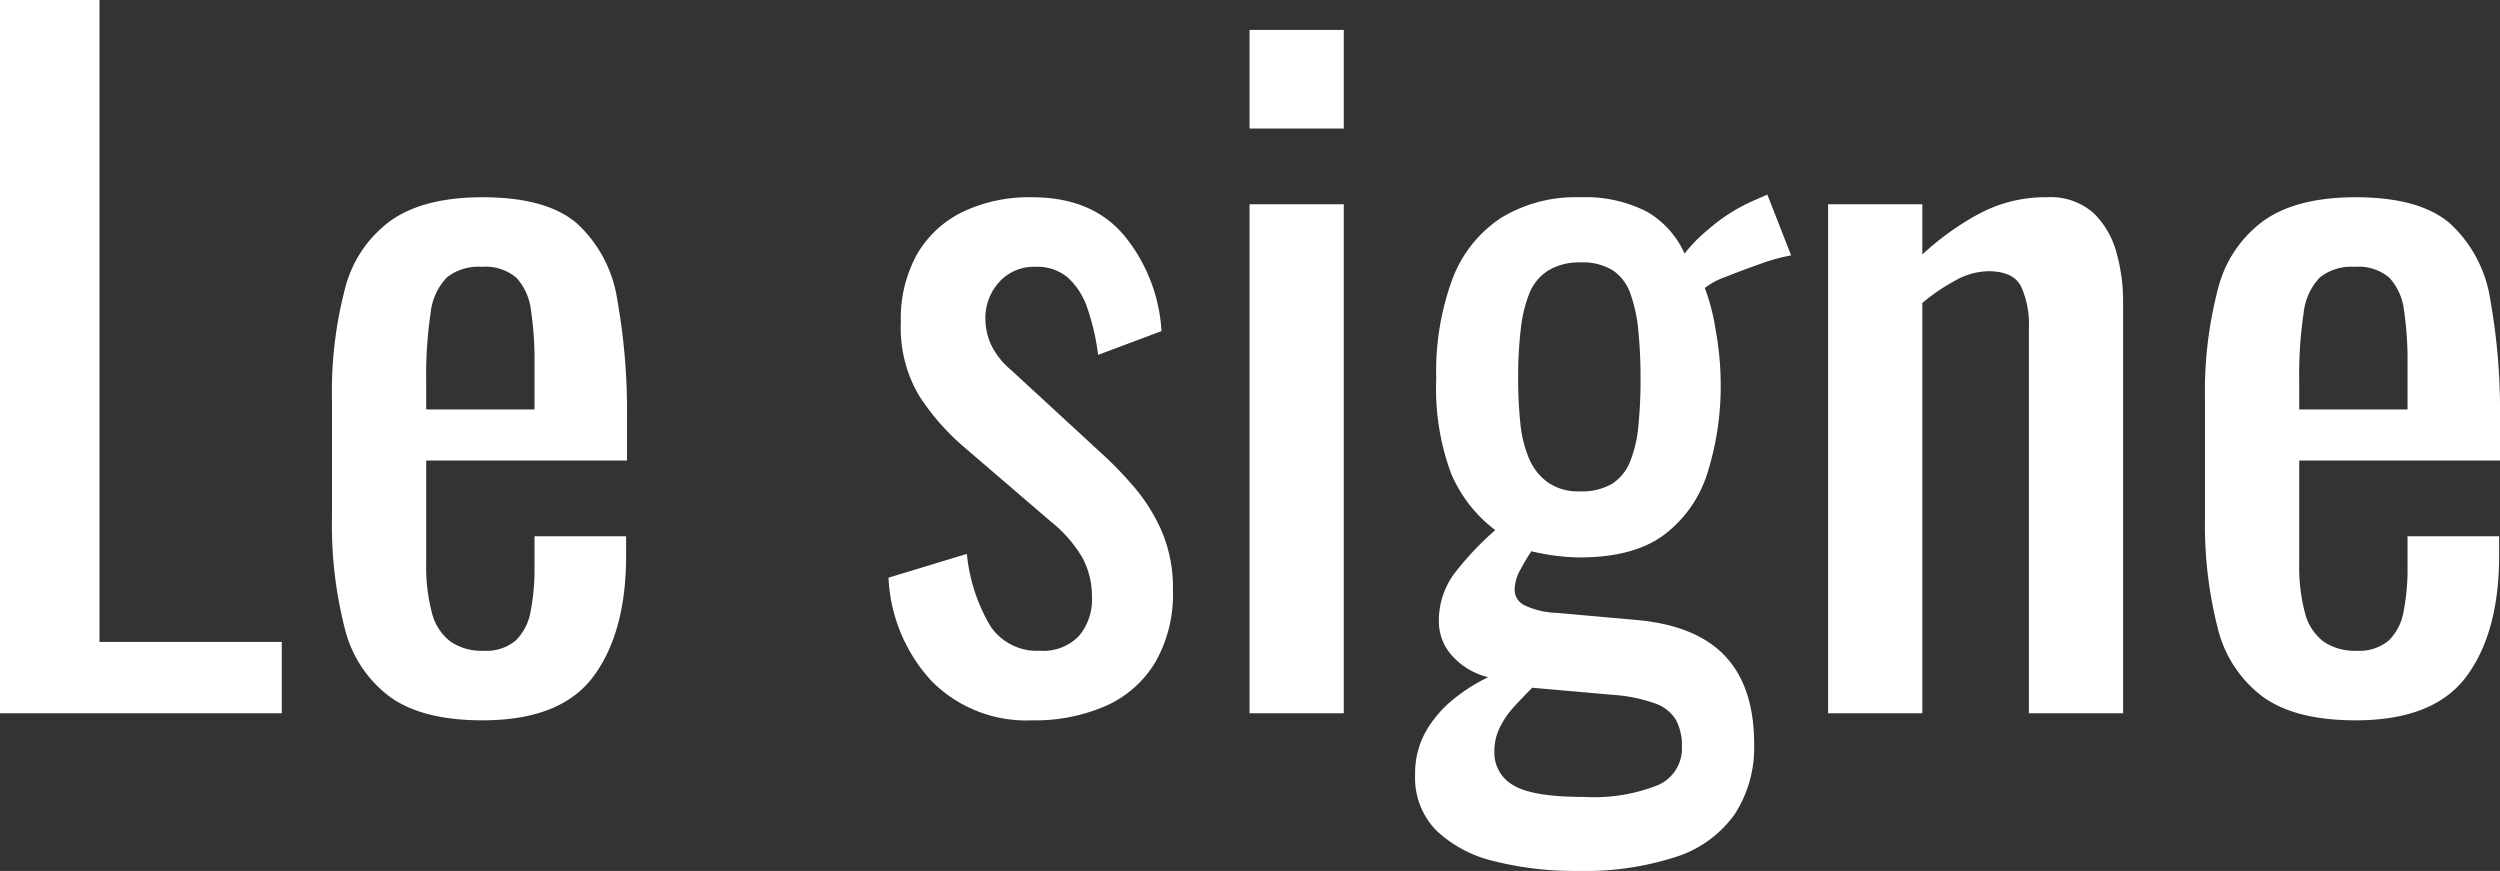 <svg xmlns="http://www.w3.org/2000/svg" width="227.12" height="79.12" viewBox="0 0 227.12 79.12">
  <rect x="0" y="0" width="227.12" height="79.12" fill="#333333" stroke="none"/>
  <path id="Titre" d="M297.24,95V30.2h9.04V88.52h16.56V95Zm43.84.64q-5.44,0-8.4-2.12a11.04,11.04,0,0,1-4.12-6.24,37.861,37.861,0,0,1-1.16-10.12V66.6a36.923,36.923,0,0,1,1.2-10.24,10.941,10.941,0,0,1,4.2-6.16q3-2.08,8.28-2.08,5.84,0,8.6,2.4a11.818,11.818,0,0,1,3.64,6.92,57.59,57.59,0,0,1,.88,10.84v3.76H335.96v9.28a16.494,16.494,0,0,0,.52,4.56,4.73,4.73,0,0,0,1.68,2.6,4.993,4.993,0,0,0,3,.84,4.169,4.169,0,0,0,2.92-.92,4.809,4.809,0,0,0,1.36-2.64,19.929,19.929,0,0,0,.36-4.04v-2.8h8.32v1.76q0,6.96-2.96,10.96T341.08,95.64ZM335.96,67.4h9.84V63.24a30.74,30.74,0,0,0-.32-4.84,5.274,5.274,0,0,0-1.32-2.96,4.32,4.32,0,0,0-3.16-1,4.617,4.617,0,0,0-3.16.96,5.5,5.5,0,0,0-1.48,3.24,38.3,38.3,0,0,0-.4,6.28ZM391,95.64a12.1,12.1,0,0,1-9.12-3.56,14.789,14.789,0,0,1-3.92-9.4l7.12-2.16a15.782,15.782,0,0,0,2.16,6.6,5.1,5.1,0,0,0,4.48,2.2A4.517,4.517,0,0,0,395.24,88a5.091,5.091,0,0,0,1.2-3.56,7.345,7.345,0,0,0-.88-3.6,12.076,12.076,0,0,0-2.88-3.28l-7.92-6.8a21.411,21.411,0,0,1-4.04-4.64,12.127,12.127,0,0,1-1.64-6.64,12.058,12.058,0,0,1,1.48-6.2,9.662,9.662,0,0,1,4.16-3.84A14.055,14.055,0,0,1,391,48.12q5.52,0,8.44,3.56a15.085,15.085,0,0,1,3.32,8.6L397,62.44a20.808,20.808,0,0,0-.96-4.2,6.65,6.65,0,0,0-1.76-2.8,4.278,4.278,0,0,0-2.96-1,4.214,4.214,0,0,0-3.32,1.4,4.842,4.842,0,0,0-1.24,3.32,5.717,5.717,0,0,0,.52,2.36,6.83,6.83,0,0,0,1.8,2.28l8.16,7.52a33.437,33.437,0,0,1,3.16,3.28,15.9,15.9,0,0,1,2.44,4,13.11,13.11,0,0,1,.96,5.2,12.455,12.455,0,0,1-1.6,6.56,9.961,9.961,0,0,1-4.48,3.96A15.988,15.988,0,0,1,391,95.64ZM410.76,95V48.76h8.56V95Zm0-53.12V32.92h8.56v8.96Zm29.76,67.44a29.7,29.7,0,0,1-7.52-.88,11.361,11.361,0,0,1-5.28-2.8,6.815,6.815,0,0,1-1.92-5.04,7.764,7.764,0,0,1,.96-3.92,10.4,10.4,0,0,1,2.48-2.92,15.81,15.81,0,0,1,3.2-2.04,6.4,6.4,0,0,1-3.36-2.04,4.619,4.619,0,0,1-1.12-2.92,7.2,7.2,0,0,1,1.36-4.4,27.839,27.839,0,0,1,3.76-4,12.641,12.641,0,0,1-4-5.12,22.163,22.163,0,0,1-1.36-8.64,24.231,24.231,0,0,1,1.48-9.08A11.473,11.473,0,0,1,433.6,50a12.957,12.957,0,0,1,7.16-1.88,12.312,12.312,0,0,1,6.04,1.28,8.294,8.294,0,0,1,3.48,3.84,13.639,13.639,0,0,1,2.16-2.2,15.913,15.913,0,0,1,4.08-2.6l1.28-.56,2.16,5.52a16.54,16.54,0,0,0-2.76.76q-1.72.6-3.2,1.2a6.489,6.489,0,0,0-1.88,1,19.485,19.485,0,0,1,1,3.92,27.248,27.248,0,0,1,.44,4.56,26.306,26.306,0,0,1-1.2,8.32,11.191,11.191,0,0,1-3.96,5.64q-2.76,2.04-7.64,2.04a17.009,17.009,0,0,1-2.24-.16,19.681,19.681,0,0,1-2.16-.4q-.48.72-1,1.68a3.867,3.867,0,0,0-.52,1.84,1.568,1.568,0,0,0,.92,1.4,7.427,7.427,0,0,0,2.92.68l7.2.64q5.44.48,8.08,3.28t2.64,8a11.082,11.082,0,0,1-1.76,6.36,10.432,10.432,0,0,1-5.32,3.88A26.936,26.936,0,0,1,440.52,109.32Zm.64-6.72a15.779,15.779,0,0,0,6.72-1.08,3.63,3.63,0,0,0,2.16-3.48,5,5,0,0,0-.52-2.4,3.565,3.565,0,0,0-1.88-1.52,14.252,14.252,0,0,0-3.92-.8l-7.28-.64q-.88.88-1.68,1.76a7.829,7.829,0,0,0-1.28,1.88,4.838,4.838,0,0,0-.48,2.12,3.394,3.394,0,0,0,1.76,3.12Q436.52,102.6,441.16,102.6Zm-.4-27.76a5.44,5.44,0,0,0,2.92-.68,4.237,4.237,0,0,0,1.64-2,11.356,11.356,0,0,0,.76-3.24,42.03,42.03,0,0,0,.2-4.32,43.227,43.227,0,0,0-.2-4.36,13.711,13.711,0,0,0-.72-3.36,4.219,4.219,0,0,0-1.6-2.12,5.2,5.2,0,0,0-2.92-.72,5.448,5.448,0,0,0-2.92.72,4.315,4.315,0,0,0-1.72,2.04,12.3,12.3,0,0,0-.8,3.28,37.609,37.609,0,0,0-.24,4.52,38.284,38.284,0,0,0,.2,4.04,10.88,10.88,0,0,0,.8,3.24,5.137,5.137,0,0,0,1.72,2.16A4.839,4.839,0,0,0,440.76,74.84ZM463.32,95V48.76h8.56v4.56A24.953,24.953,0,0,1,477,49.64a12.7,12.7,0,0,1,6.16-1.52,5.892,5.892,0,0,1,4.28,1.44,7.839,7.839,0,0,1,2.08,3.6,16.365,16.365,0,0,1,.6,4.4V95h-8.56V60.04a8.339,8.339,0,0,0-.72-3.84q-.72-1.36-2.96-1.36a6.328,6.328,0,0,0-3,.84,18.063,18.063,0,0,0-3,2.04V95Zm47.92.64q-5.44,0-8.4-2.12a11.04,11.04,0,0,1-4.12-6.24,37.861,37.861,0,0,1-1.16-10.12V66.6a36.923,36.923,0,0,1,1.2-10.24,10.941,10.941,0,0,1,4.2-6.16q3-2.08,8.28-2.08,5.84,0,8.6,2.4a11.818,11.818,0,0,1,3.64,6.92,57.59,57.59,0,0,1,.88,10.84v3.76H506.12v9.28a16.494,16.494,0,0,0,.52,4.56,4.73,4.73,0,0,0,1.68,2.6,4.993,4.993,0,0,0,3,.84,4.169,4.169,0,0,0,2.92-.92,4.809,4.809,0,0,0,1.36-2.64,19.924,19.924,0,0,0,.36-4.04v-2.8h8.32v1.76q0,6.96-2.96,10.96T511.24,95.64ZM506.12,67.4h9.84V63.24a30.744,30.744,0,0,0-.32-4.84,5.274,5.274,0,0,0-1.32-2.96,4.32,4.32,0,0,0-3.16-1,4.617,4.617,0,0,0-3.16.96,5.5,5.5,0,0,0-1.48,3.24,38.3,38.3,0,0,0-.4,6.28Z" transform="translate(-297.24 -30.2)" fill="#fff"/>
</svg>
